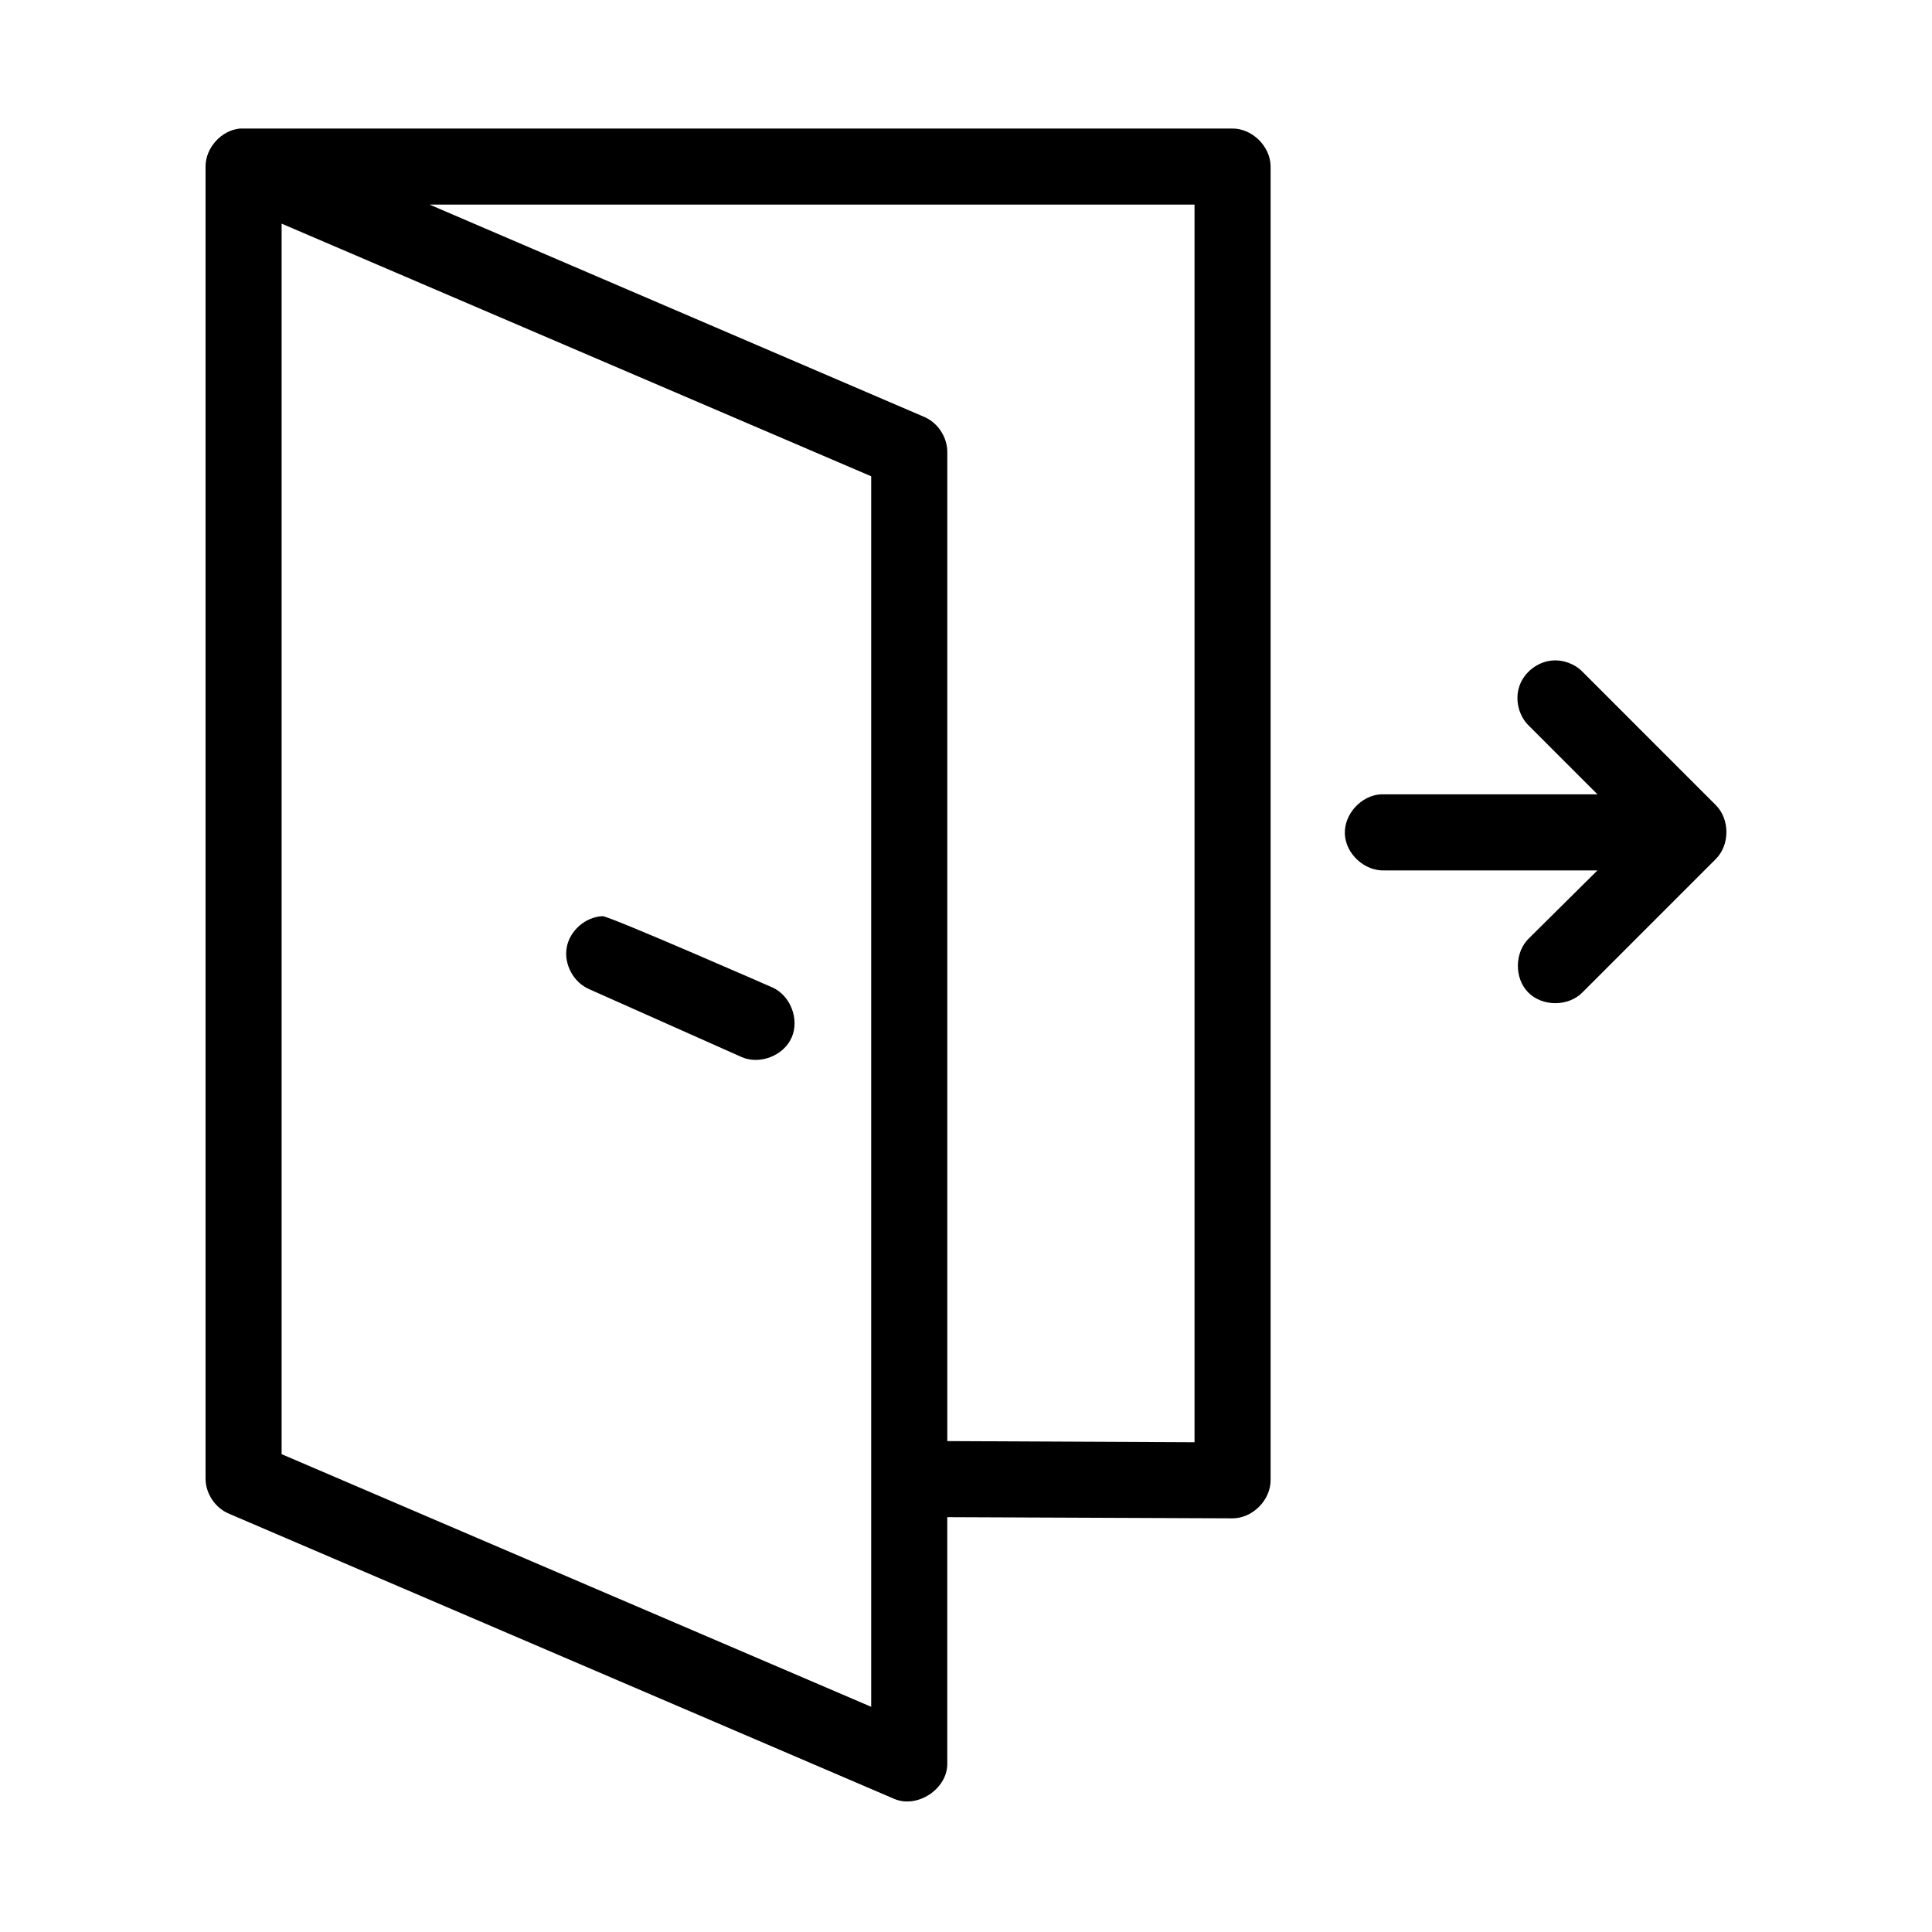 <?xml version="1.0" encoding="UTF-8"?>
<!-- Uploaded to: SVG Repo, www.svgrepo.com, Generator: SVG Repo Mixer Tools -->
<svg fill="#000000" width="800px" height="800px" version="1.1" viewBox="144 144 512 512" xmlns="http://www.w3.org/2000/svg">
 <path d="m207.61 178.06c-4.957 0.469-9.156 5.106-9.137 10.082v347.84c0.055 3.883 2.57 7.621 6.144 9.137l176.4 75.617c6.055 2.57 13.922-2.559 14.02-9.137v-65.535l75.602 0.312c5.277 0 10.078-4.805 10.082-10.082v-348.15c0-5.277-4.801-10.082-10.082-10.082h-263.03zm50.242 20.164h202.71v327.99l-65.52-0.312v-262.14c0.004-3.934-2.519-7.758-6.144-9.293zm-39.219 5.043 156.24 66.953v326.1l-156.24-66.953zm336.58 115.79c-3.816 0.371-7.301 3.117-8.551 6.742-1.254 3.625-0.207 7.938 2.566 10.586l18.113 18.117h-57.332c-5.277 0.246-9.855 5.277-9.609 10.555 0.246 5.277 5.273 9.855 10.551 9.609h56.387l-18.113 17.957c-3.871 3.684-3.981 10.598-0.219 14.398 3.758 3.801 10.672 3.769 14.395-0.059l35.281-35.289c3.777-3.738 3.777-10.598 0-14.336l-35.281-35.289c-2.098-2.152-5.199-3.285-8.191-2.992zm-251.53 67.738c-4.539 0.191-8.699 3.828-9.5 8.301-0.801 4.473 1.844 9.324 6.035 11.078l40.32 17.957c4.816 2.102 11.113-0.344 13.246-5.148 2.137-4.805-0.27-11.117-5.059-13.285 0 0-43.375-19-45.047-18.906z"/>
</svg>